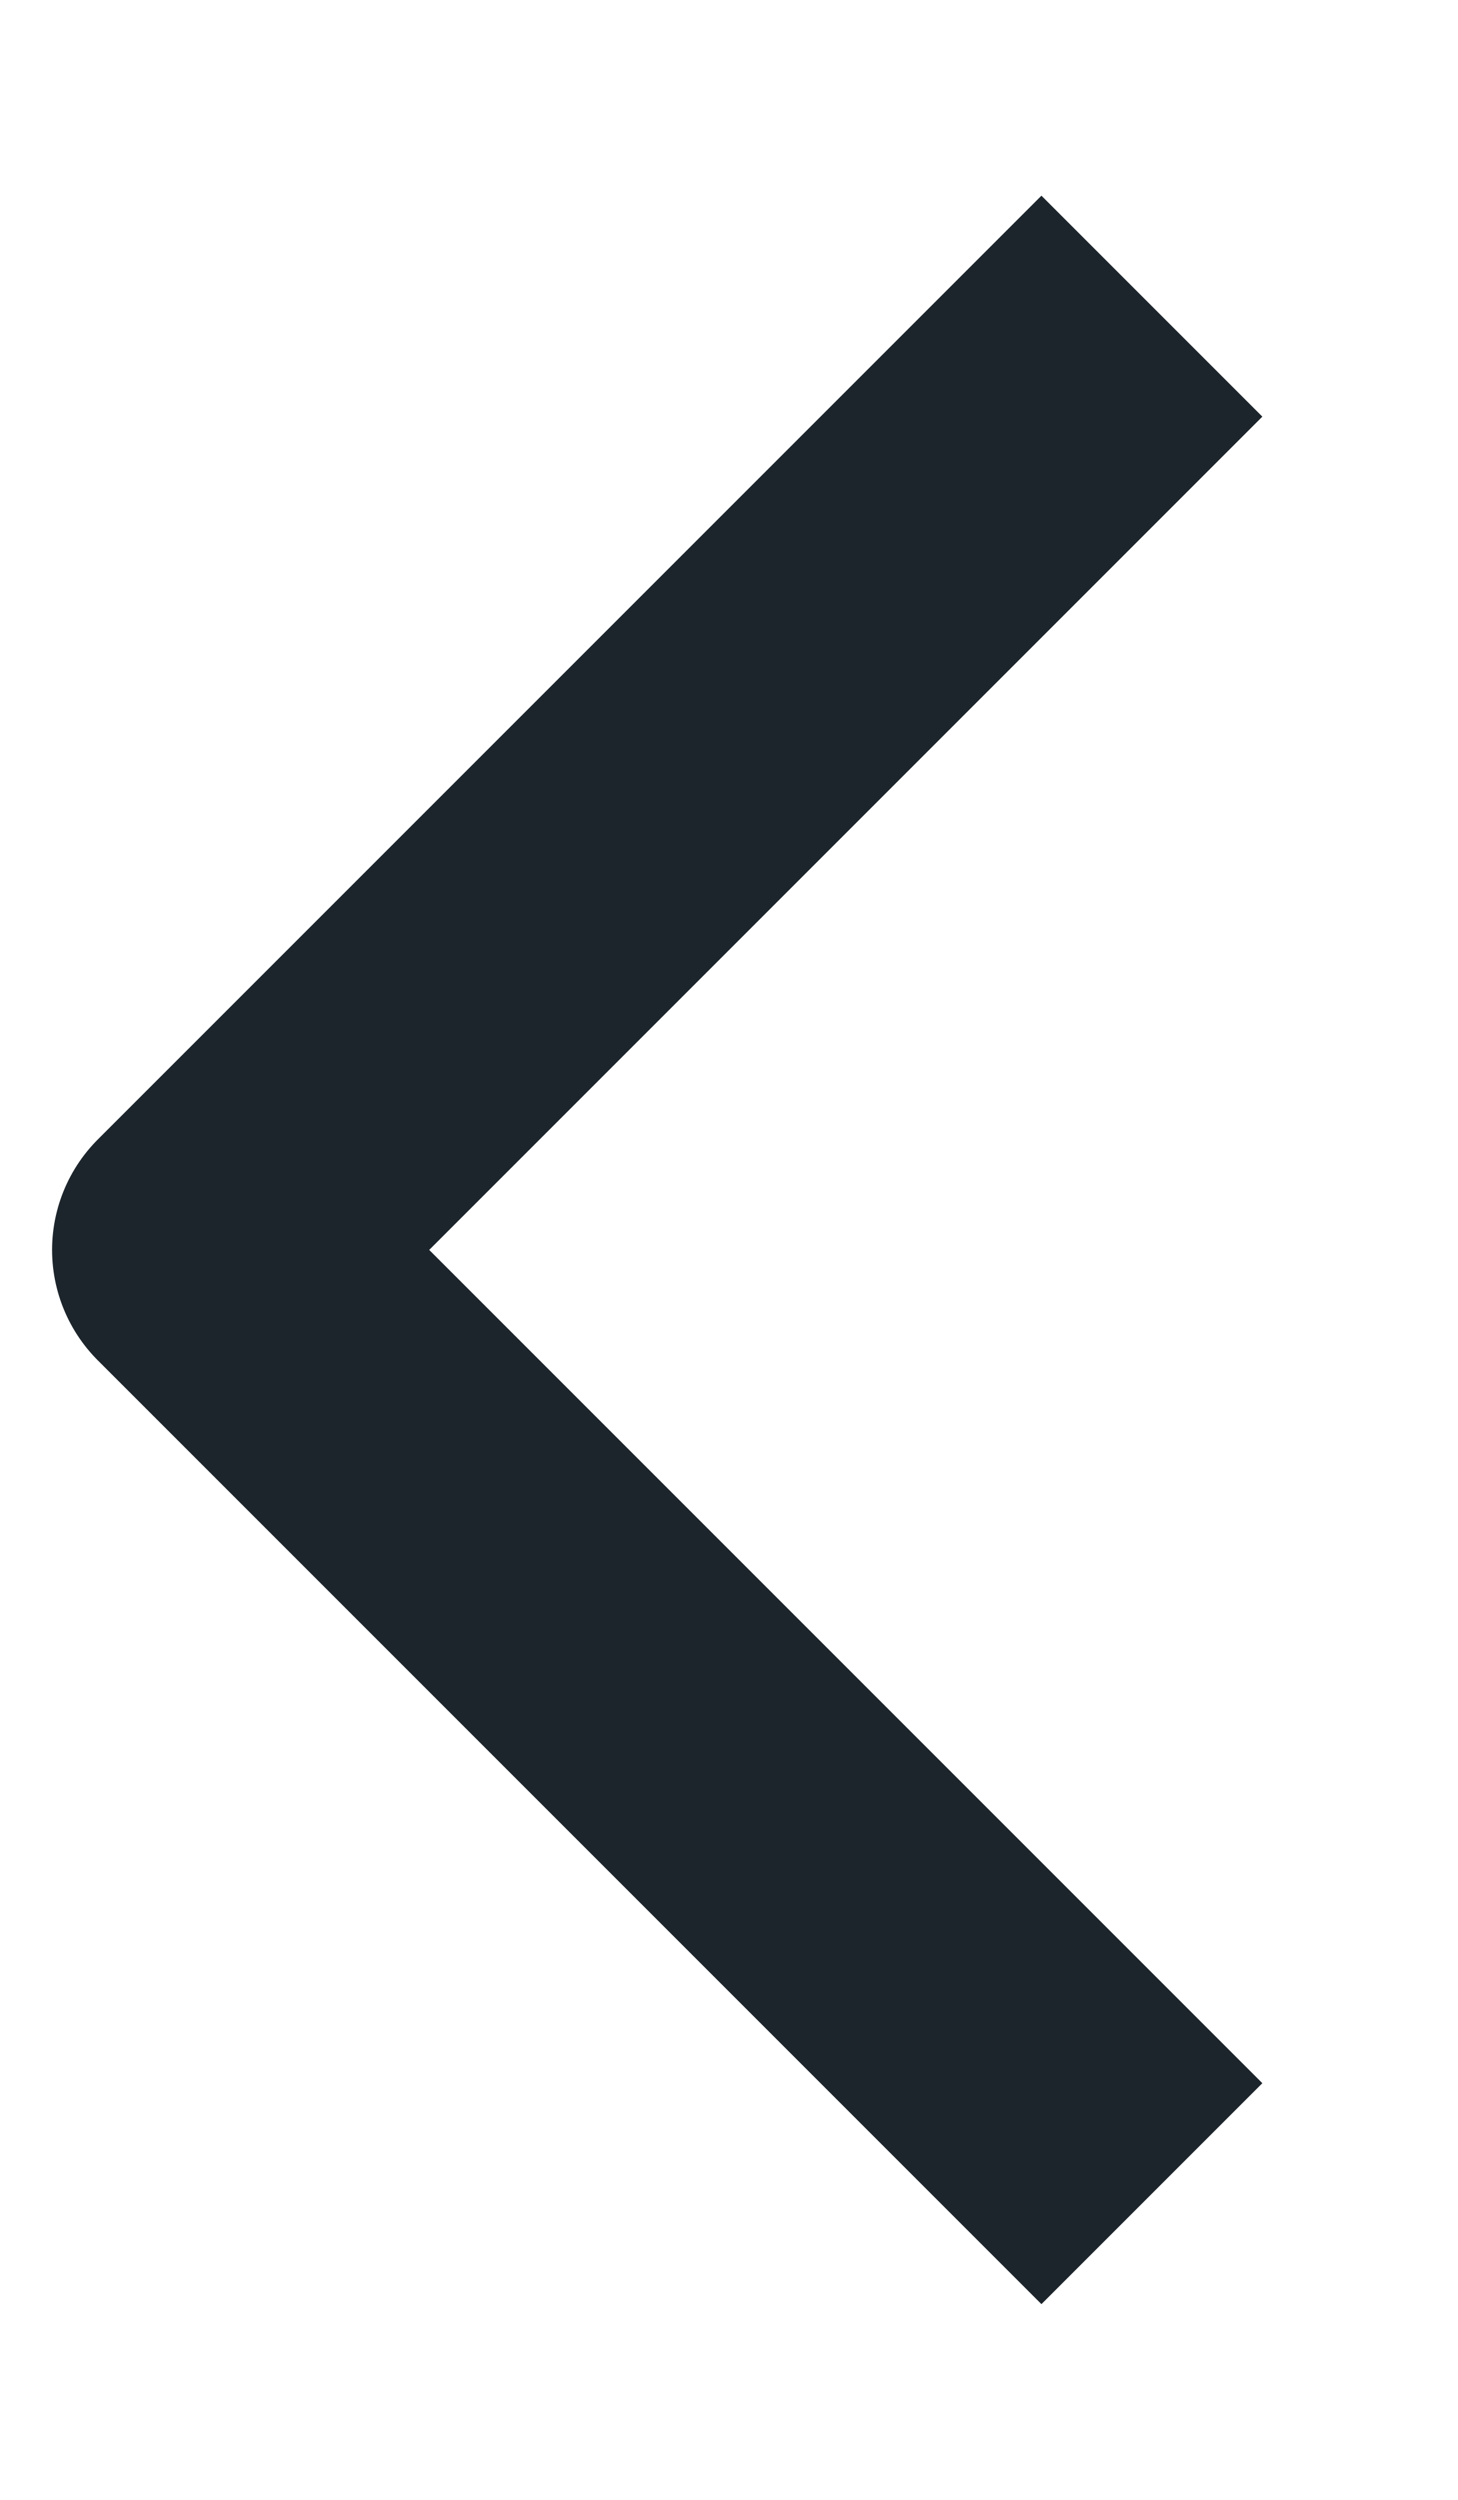<svg width="7" height="12" viewBox="0 0 7 12" fill="none" xmlns="http://www.w3.org/2000/svg">
<path d="M5 10L1 6L5 2" stroke="#1D252C" stroke-width="1.5" stroke-linecap="square" stroke-linejoin="round"/>
</svg>
